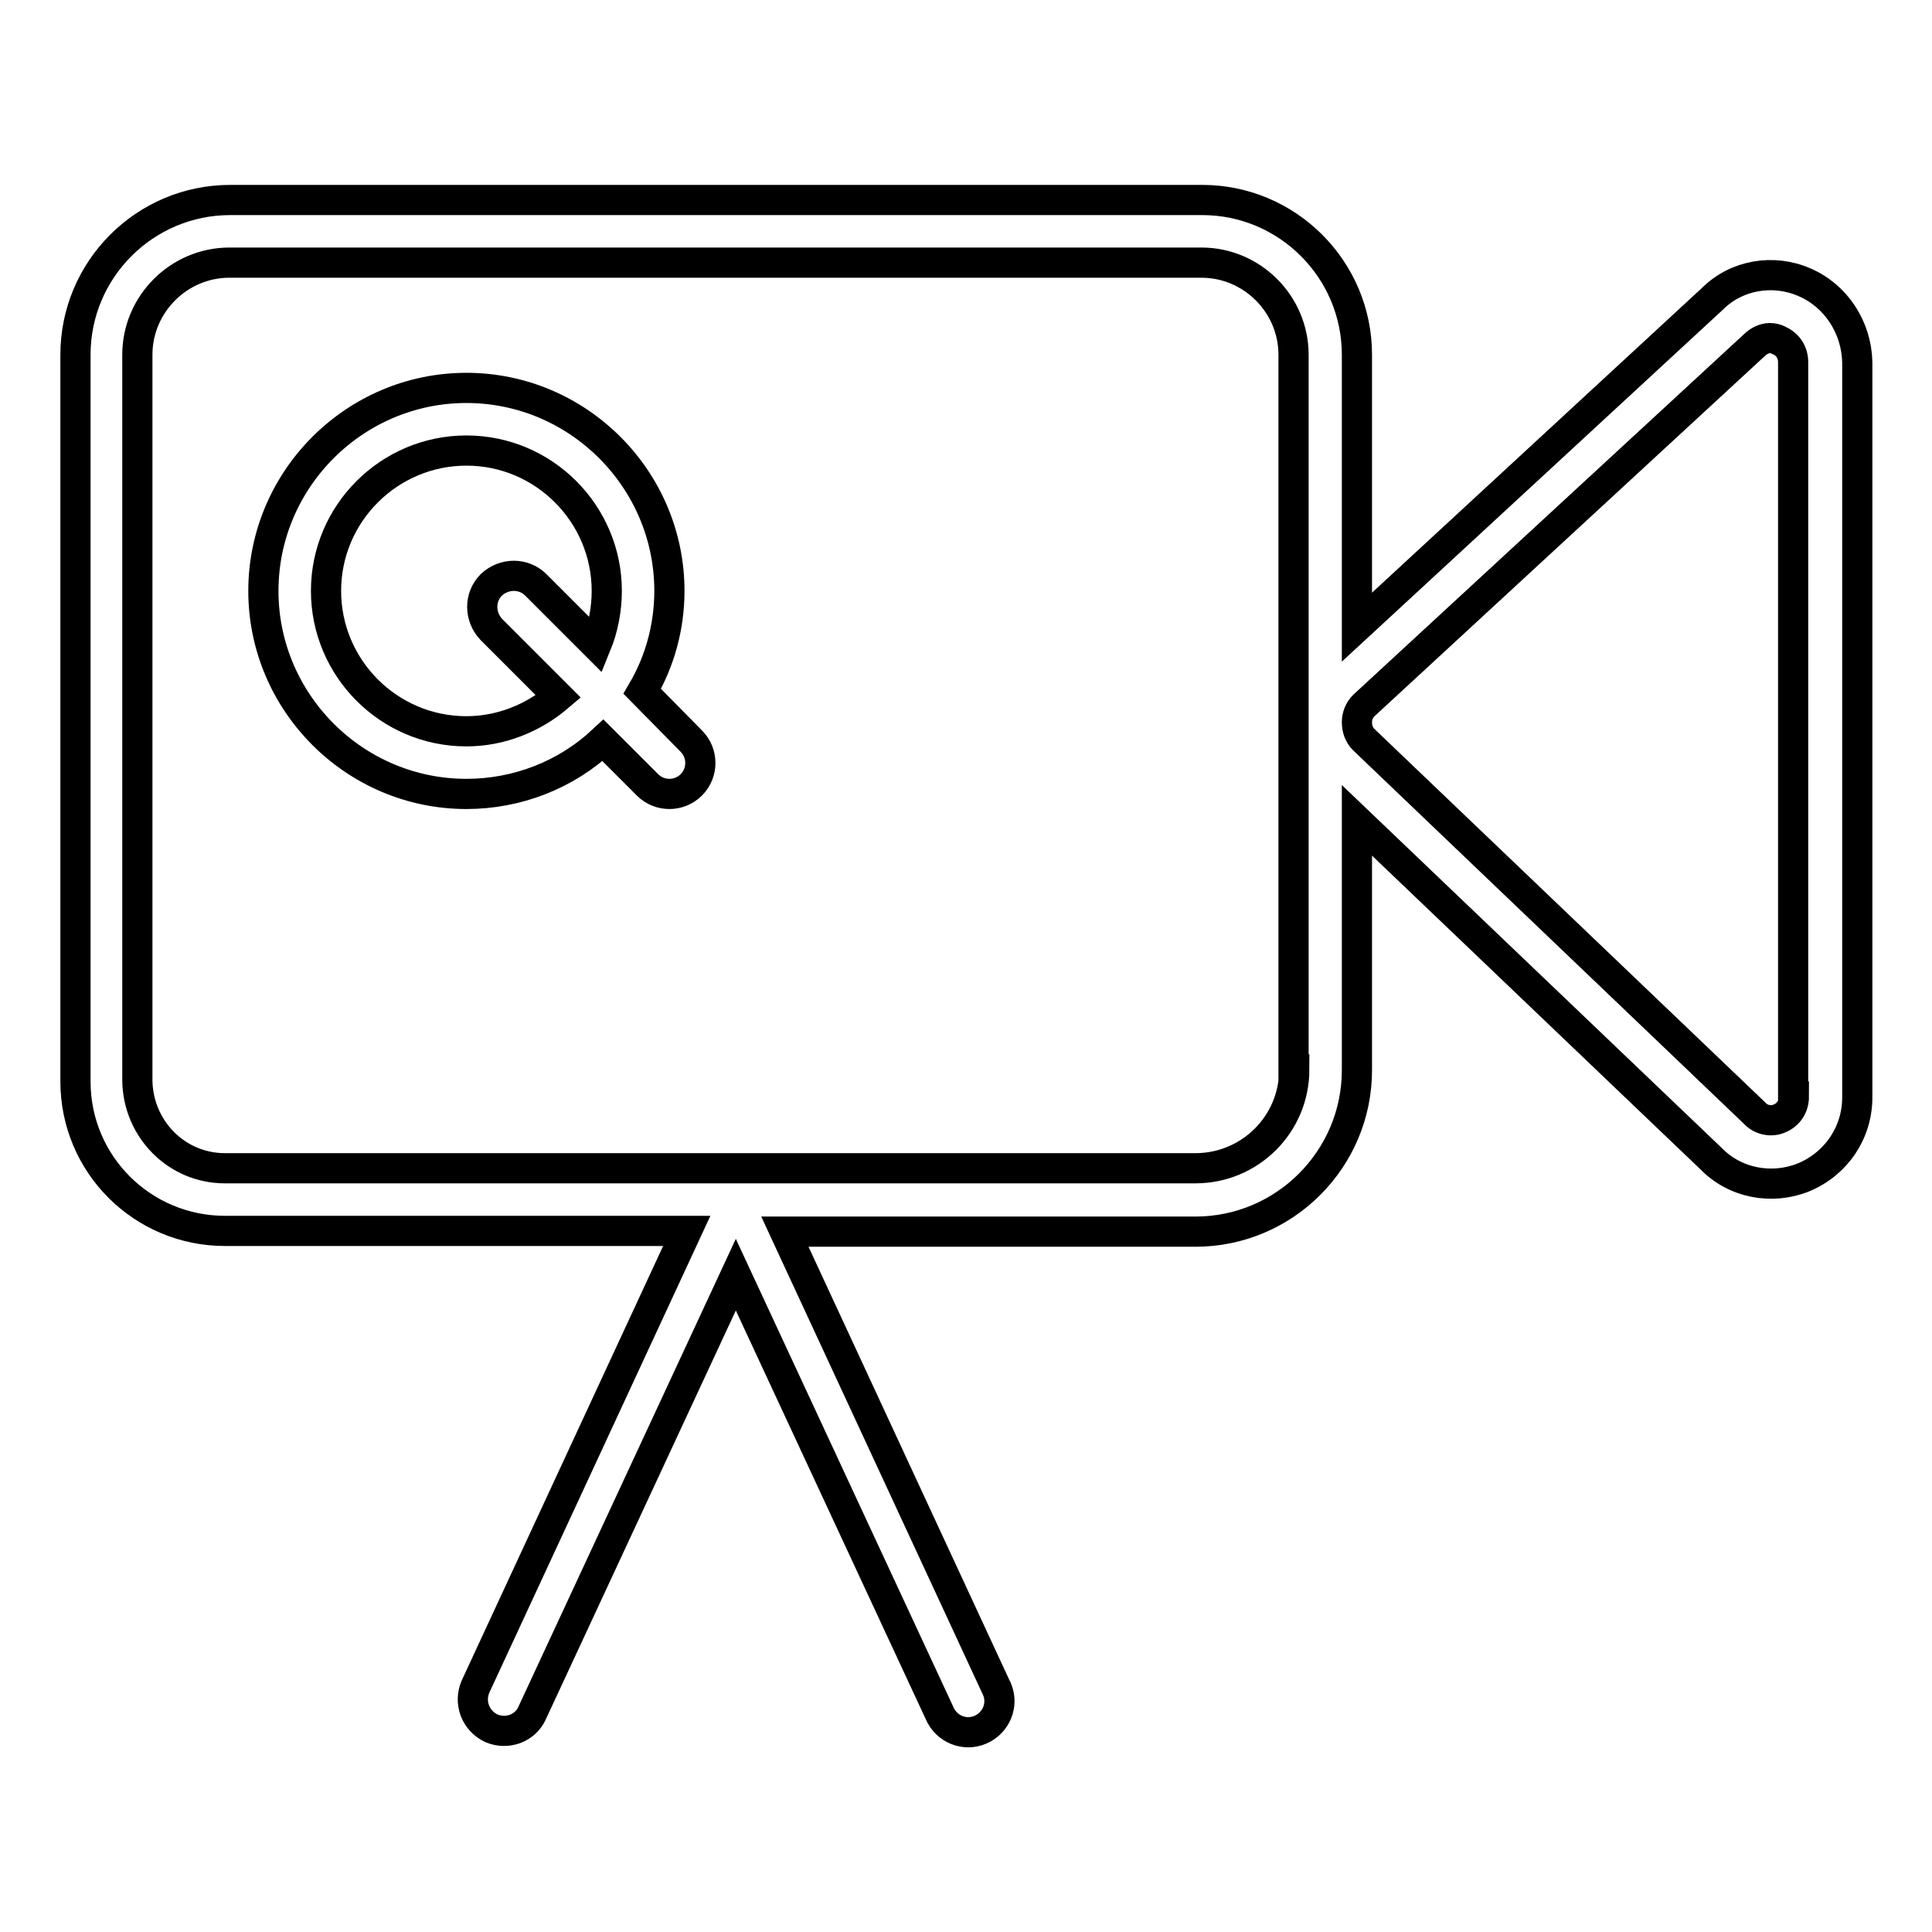 <?xml version="1.0" encoding="utf-8"?>
<!-- Svg Vector Icons : http://www.onlinewebfonts.com/icon -->
<!DOCTYPE svg PUBLIC "-//W3C//DTD SVG 1.1//EN" "http://www.w3.org/Graphics/SVG/1.1/DTD/svg11.dtd">
<svg version="1.1" xmlns="http://www.w3.org/2000/svg" xmlns:xlink="http://www.w3.org/1999/xlink" x="0px" y="0px" viewBox="0 0 256 256" enable-background="new 0 0 256 256" xml:space="preserve">
<g> <path stroke-width="4" fill-opacity="0" stroke="#000000"  d="M239.1,37.4c-4.1-1.8-9-1-12.2,2.2l-47.1,43.5V47c0-11.3-9.2-20.5-20.5-20.5H30.5C19.2,26.5,10,35.7,10,47 v96.3c0,11,8.9,19.8,19.8,19.8H91l-28,60.4c-0.9,2.1,0,4.5,2.1,5.5c2.1,0.9,4.5,0,5.4-2l27-58.1l27,58.1c0.9,2.1,3.3,3.1,5.4,2.2 s3.1-3.3,2.2-5.4c0-0.1-0.1-0.2-0.1-0.2l-28-60.4h54.4c11.8,0,21.4-9.6,21.4-21.4v-33.1l46.9,44.8c3.2,3.3,8.1,4.2,12.3,2.5 c4.3-1.8,7.1-5.9,7.1-10.6V48C246,43.4,243.3,39.2,239.1,37.4z M171.5,141.7c0,7.3-5.9,13.1-13.1,13.1H29.8 c-6.4,0-11.5-5.2-11.6-11.6V47c0-6.7,5.5-12.2,12.2-12.2h128.8c6.7,0,12.2,5.5,12.2,12.2V141.7z M237.7,145.3 c0,1.3-0.7,2.4-1.9,2.9c-1.1,0.5-2.5,0.2-3.3-0.7L180.7,98c-0.6-0.6-0.9-1.4-0.9-2.3c0-0.8,0.3-1.6,0.9-2.2l51.8-47.8 c0.5-0.5,1.3-0.9,2-0.9c0.4,0,0.9,0.1,1.2,0.3c1.2,0.5,1.9,1.6,1.9,2.9V145.3L237.7,145.3z"/> <path stroke-width="4" fill-opacity="0" stroke="#000000"  d="M85.1,91.6c2.3-3.9,3.6-8.5,3.6-13.3c0-14.8-12.1-26.9-26.9-26.9c-14.8,0-26.9,12.1-26.9,26.9 c0,14.8,12.1,26.9,26.9,26.9c6.7,0,13.2-2.5,18.1-7.1l5.9,5.9c1.6,1.6,4.2,1.6,5.8,0c0,0,0,0,0,0c1.6-1.6,1.6-4.2,0-5.8 c0,0,0,0,0,0L85.1,91.6z M61.8,96.9c-10.3,0-18.6-8.4-18.6-18.6c0-10.3,8.4-18.6,18.6-18.6c10.3,0,18.6,8.4,18.6,18.6 c0,2.5-0.5,5-1.4,7.2l-8-8c-1.6-1.6-4.2-1.6-5.9,0c-1.6,1.6-1.6,4.2,0,5.9l8.9,8.9C70.6,95.2,66.3,96.9,61.8,96.9z"/></g>
</svg>
